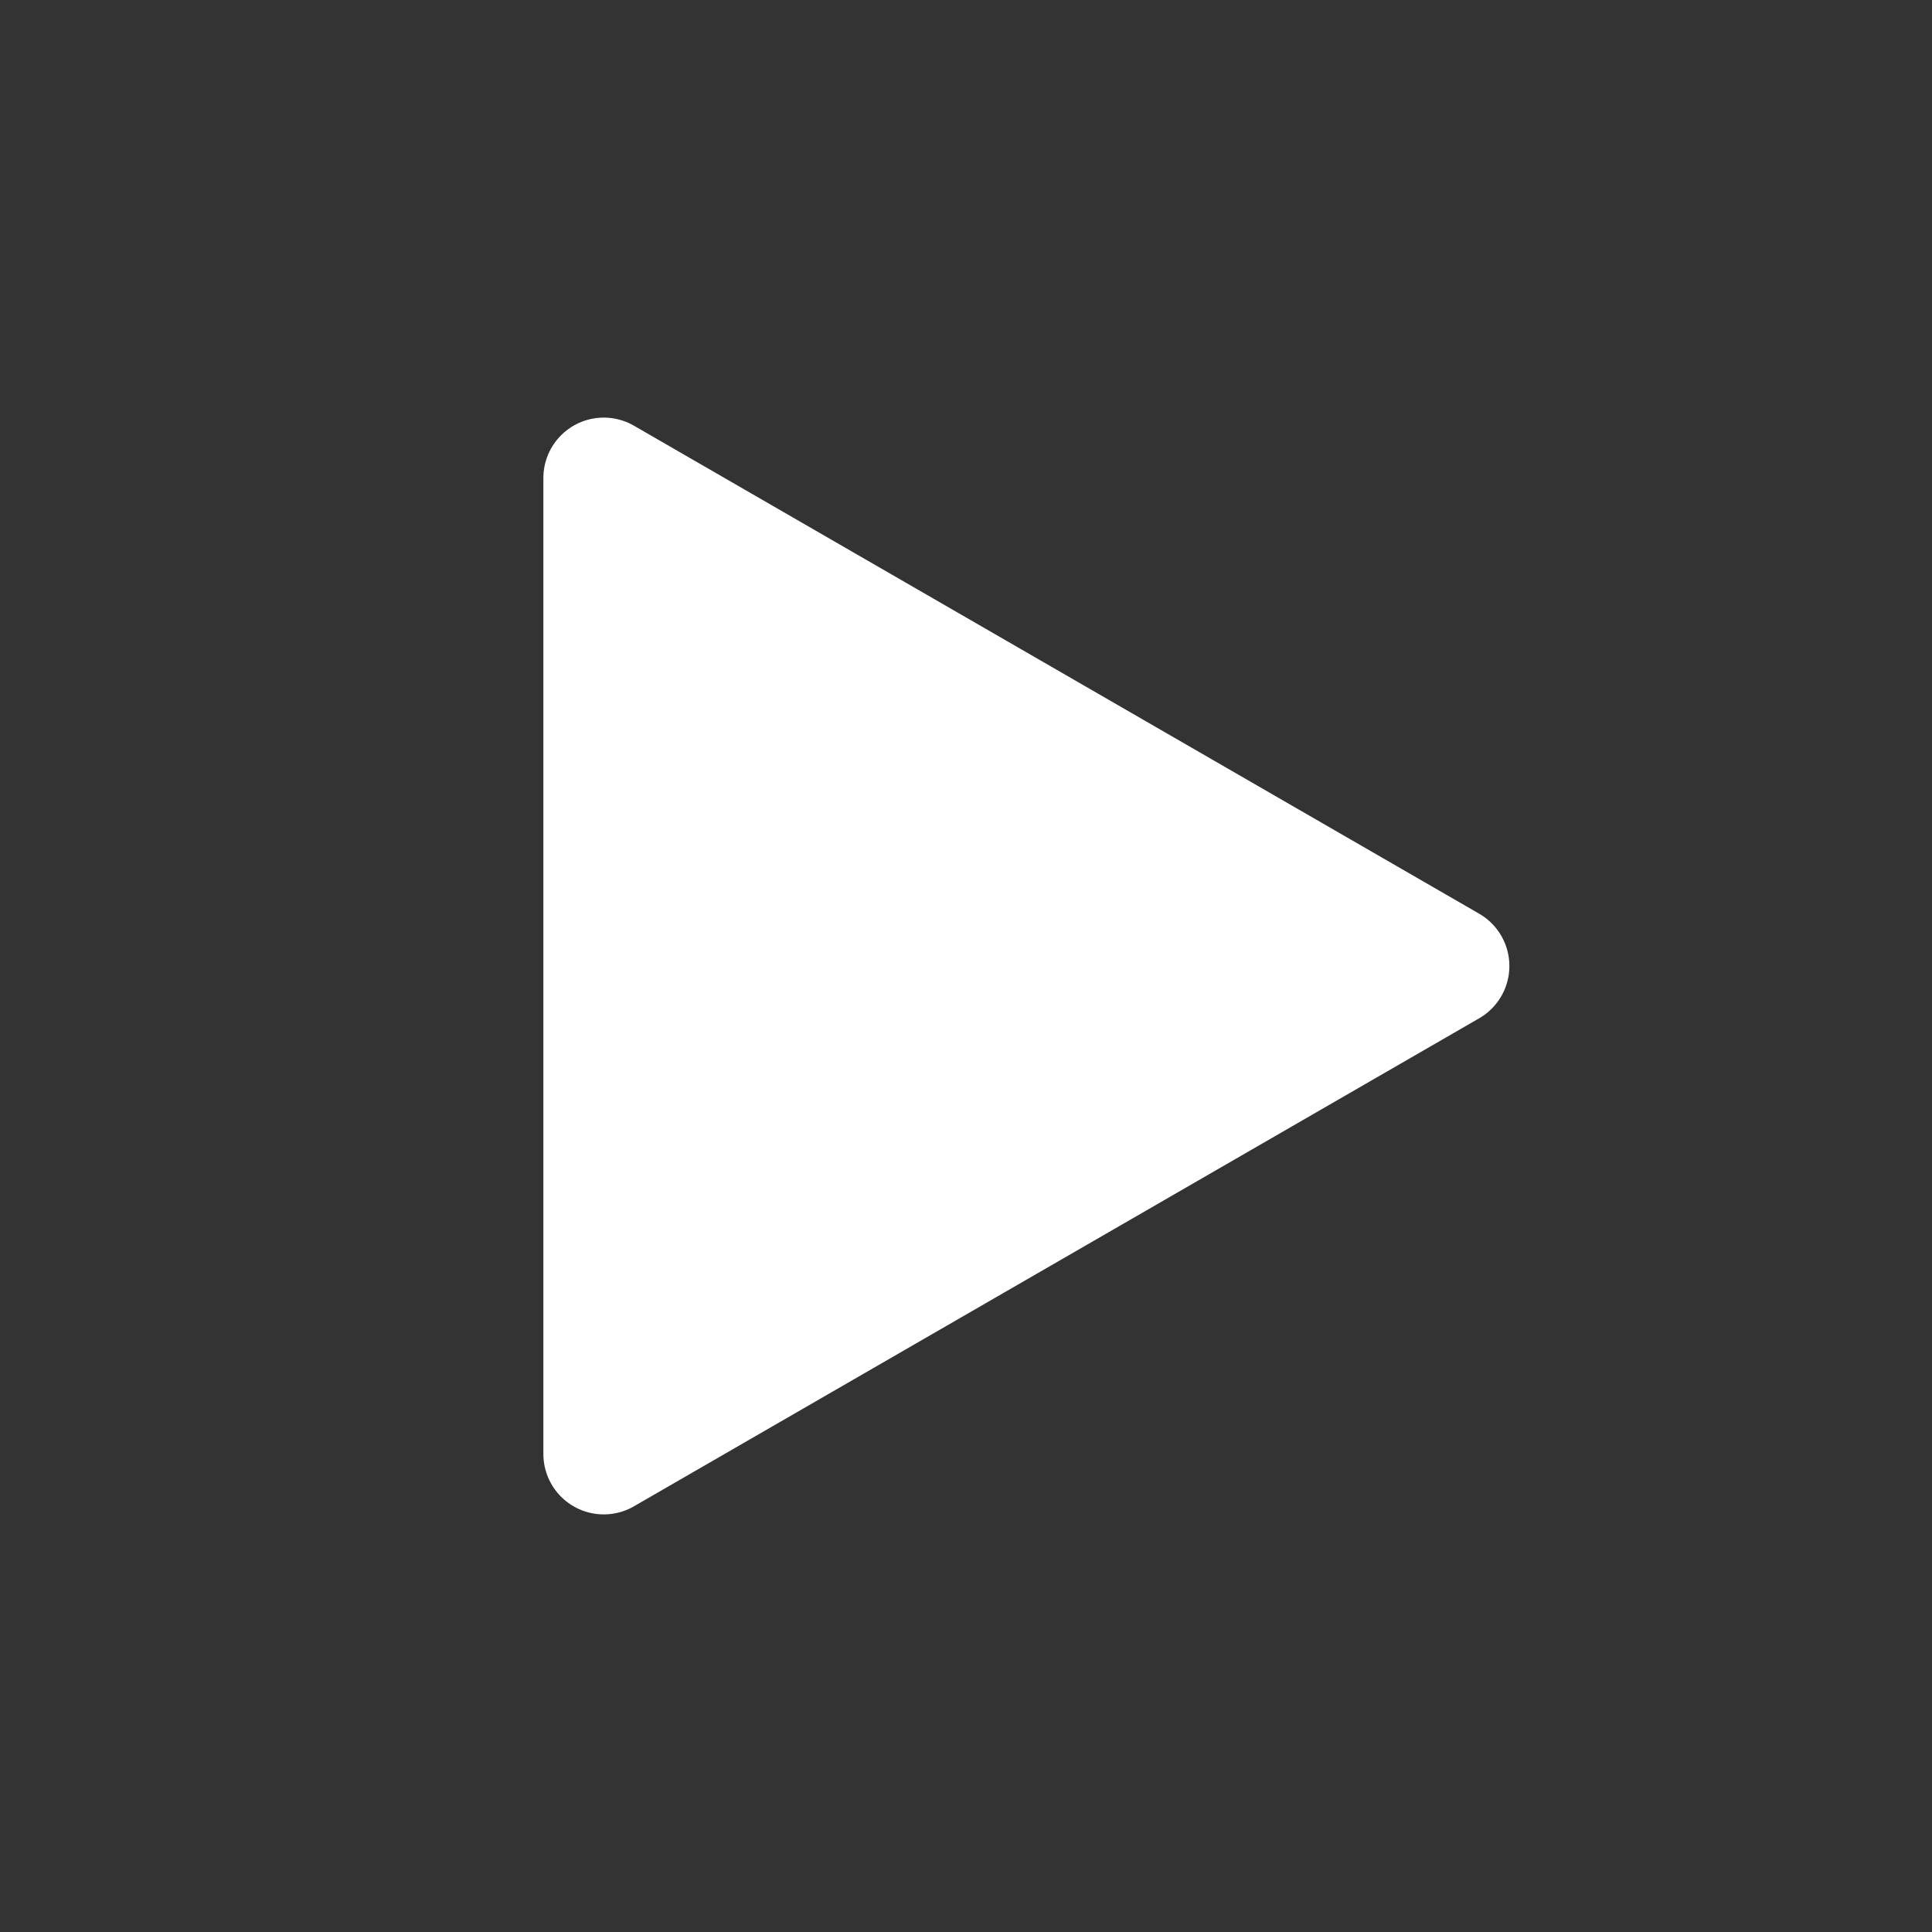 <svg xmlns="http://www.w3.org/2000/svg" width="20" height="20" viewBox="0 0 20 20" fill="none">
  <rect x="0" y="0" width="20" height="20" fill="#333333" stroke="none"/>
  <path d="M6.25 10V4.948L10.625 7.474L15 10L10.625 12.526L6.25 15.052V10Z" fill="white" stroke="white" stroke-width="1.25" stroke-linejoin="round"/>
</svg>